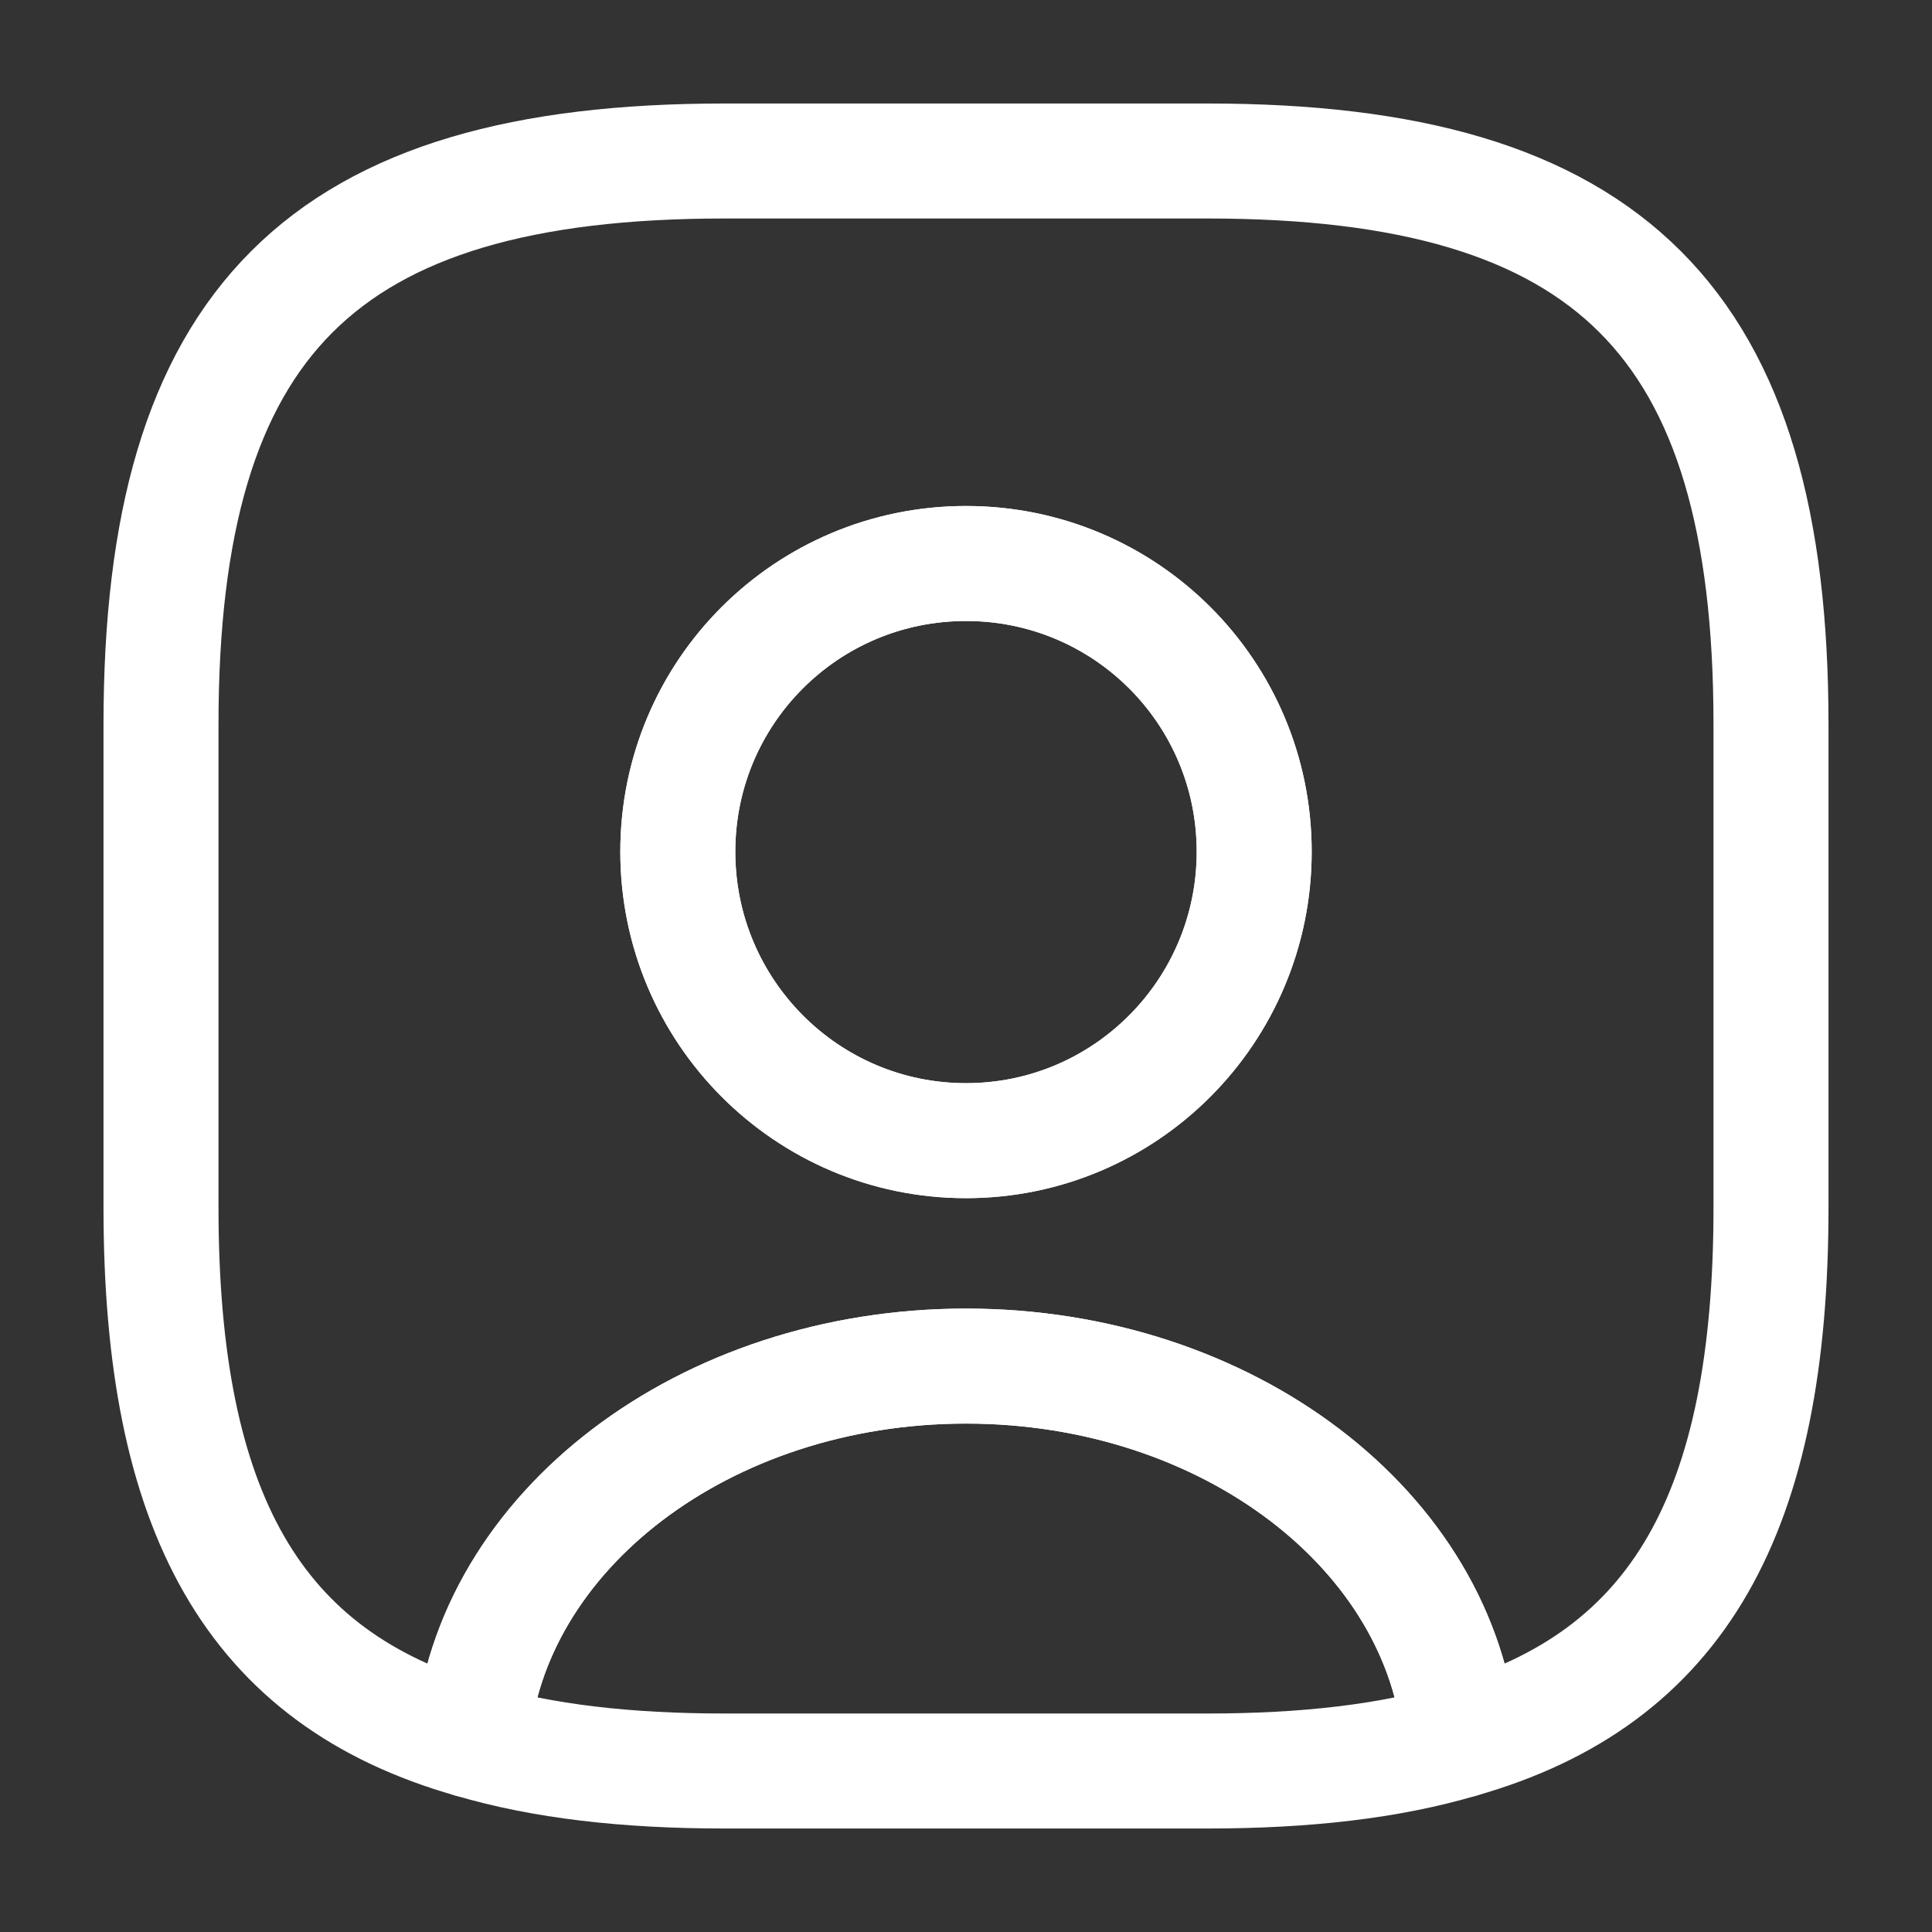 <svg width="42" height="42" viewBox="0 0 42 42" fill="none" xmlns="http://www.w3.org/2000/svg">
<rect x="0" y="0" width="42" height="42" fill="#333333" stroke="none"/>
<path d="M31.745 37.835C30.205 38.29 28.385 38.5 26.25 38.5H15.75C13.615 38.5 11.795 38.29 10.255 37.835C10.64 33.285 15.312 29.698 21 29.698C26.687 29.698 31.36 33.285 31.745 37.835Z" stroke="white" stroke-width="2.5" stroke-linecap="round" stroke-linejoin="round"/>
<path d="M26.25 3.5H15.75C7 3.5 3.5 7 3.5 15.75V26.25C3.5 32.865 5.495 36.487 10.255 37.835C10.64 33.285 15.312 29.697 21 29.697C26.688 29.697 31.36 33.285 31.745 37.835C36.505 36.487 38.5 32.865 38.5 26.25V15.75C38.5 7 35 3.5 26.25 3.5ZM21 24.797C17.535 24.797 14.735 21.98 14.735 18.515C14.735 15.05 17.535 12.25 21 12.25C24.465 12.25 27.265 15.05 27.265 18.515C27.265 21.98 24.465 24.797 21 24.797Z" stroke="white" stroke-width="2.5" stroke-linecap="round" stroke-linejoin="round"/>
<path d="M27.265 18.515C27.265 21.98 24.465 24.797 21 24.797C17.535 24.797 14.735 21.98 14.735 18.515C14.735 15.05 17.535 12.25 21 12.25C24.465 12.25 27.265 15.05 27.265 18.515Z" stroke="white" stroke-width="2.5" stroke-linecap="round" stroke-linejoin="round"/>
</svg>
